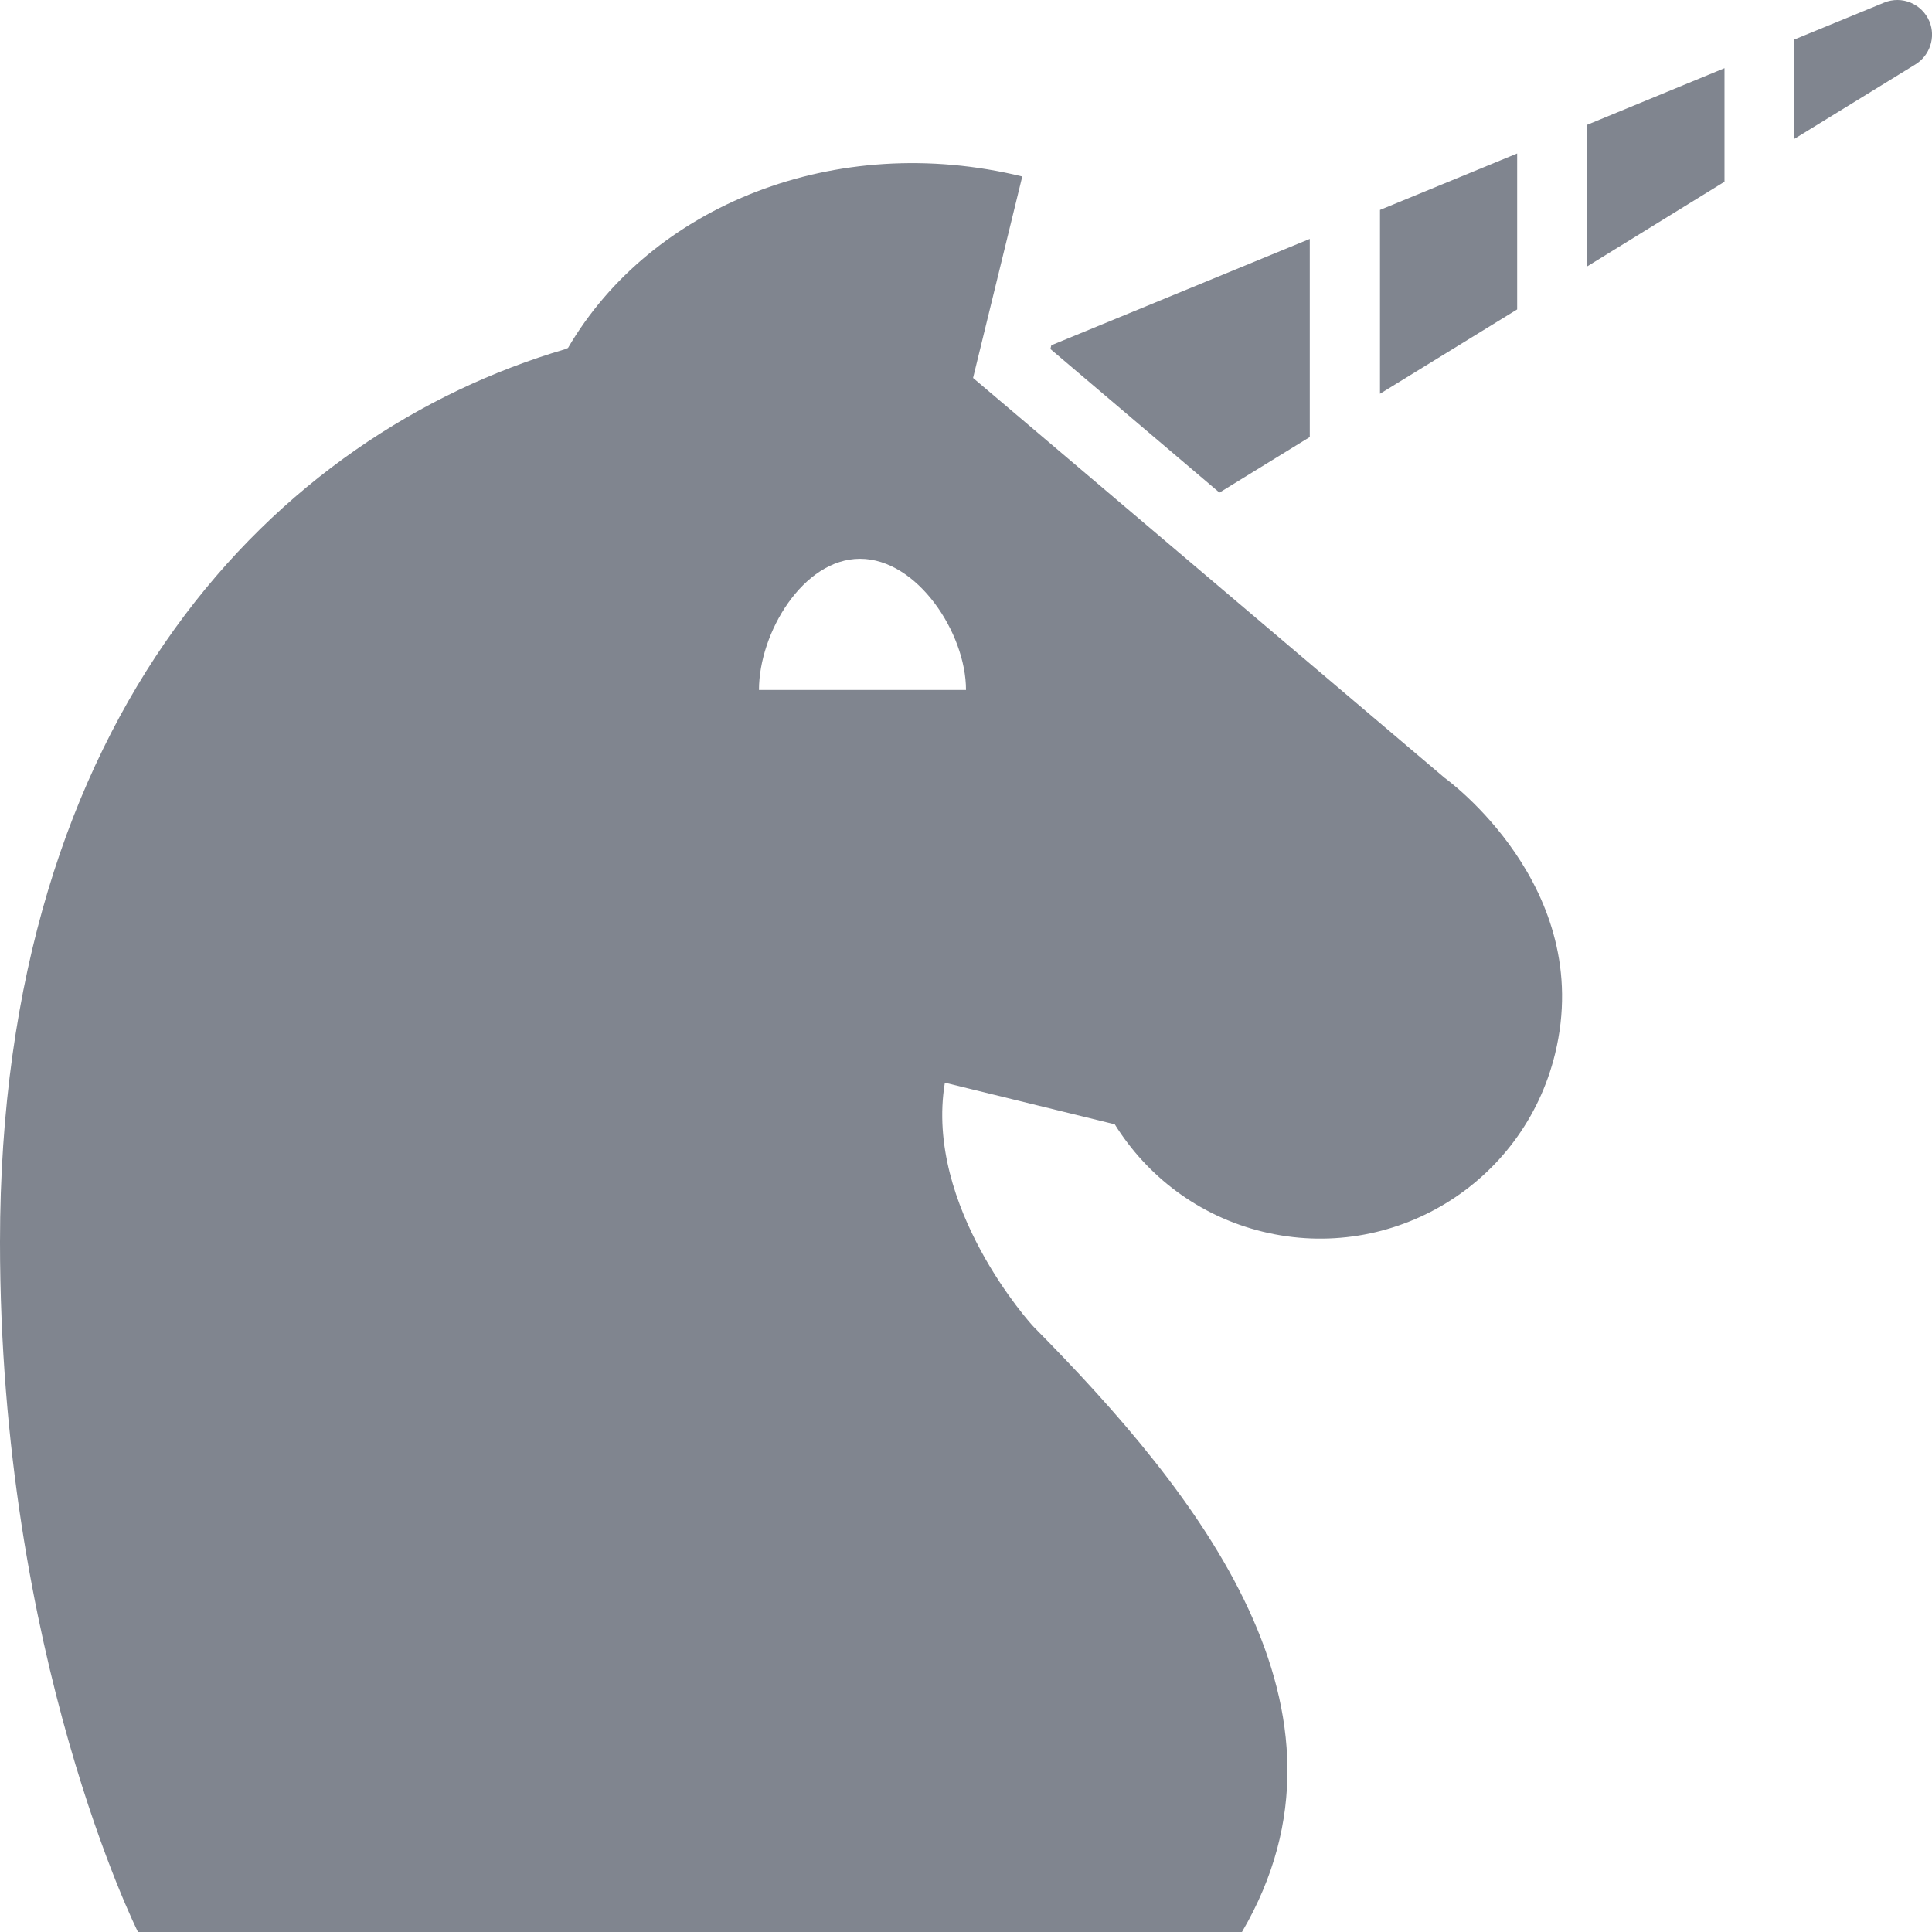 <svg width="32" height="32" viewBox="0 0 32 32" fill="none" xmlns="http://www.w3.org/2000/svg">
<path d="M21.694 7.239V3.957L17.413 5.719L17.398 5.781L20.198 8.159L21.694 7.239Z" fill="#80858F"/>
<path d="M25.129 2.542L22.857 3.477V6.522L25.129 5.125V2.542Z" fill="#80858F"/>
<path d="M26.286 2.068V4.414L28.563 3.01V1.129L26.286 2.068Z" fill="#80858F"/>
<path d="M31.958 0.356C31.835 0.062 31.501 -0.077 31.208 0.043L29.714 0.657V2.304L31.728 1.065C31.962 0.92 32.066 0.619 31.958 0.356Z" fill="#80858F"/>
<path d="M23.928 12.884L16.117 6.26L16.932 2.923C13.836 2.166 10.784 3.408 9.408 5.763C9.394 5.77 9.379 5.777 9.363 5.783C4.601 7.186 -0 11.795 -0 20.571C-0 27.442 2.285 32 2.285 32H20.571C22.72 28.332 19.859 24.746 17.124 21.98C17.09 21.95 15.308 19.987 15.65 17.933L18.464 18.622C18.999 19.481 19.852 20.14 20.912 20.4C23.063 20.926 25.231 19.609 25.756 17.457C26.436 14.678 23.928 12.884 23.928 12.884ZM12.571 11.428C12.571 10.483 13.301 9.255 14.245 9.255C15.191 9.255 16 10.483 16 11.428H12.571Z" fill="#80858F"/>
</svg>
